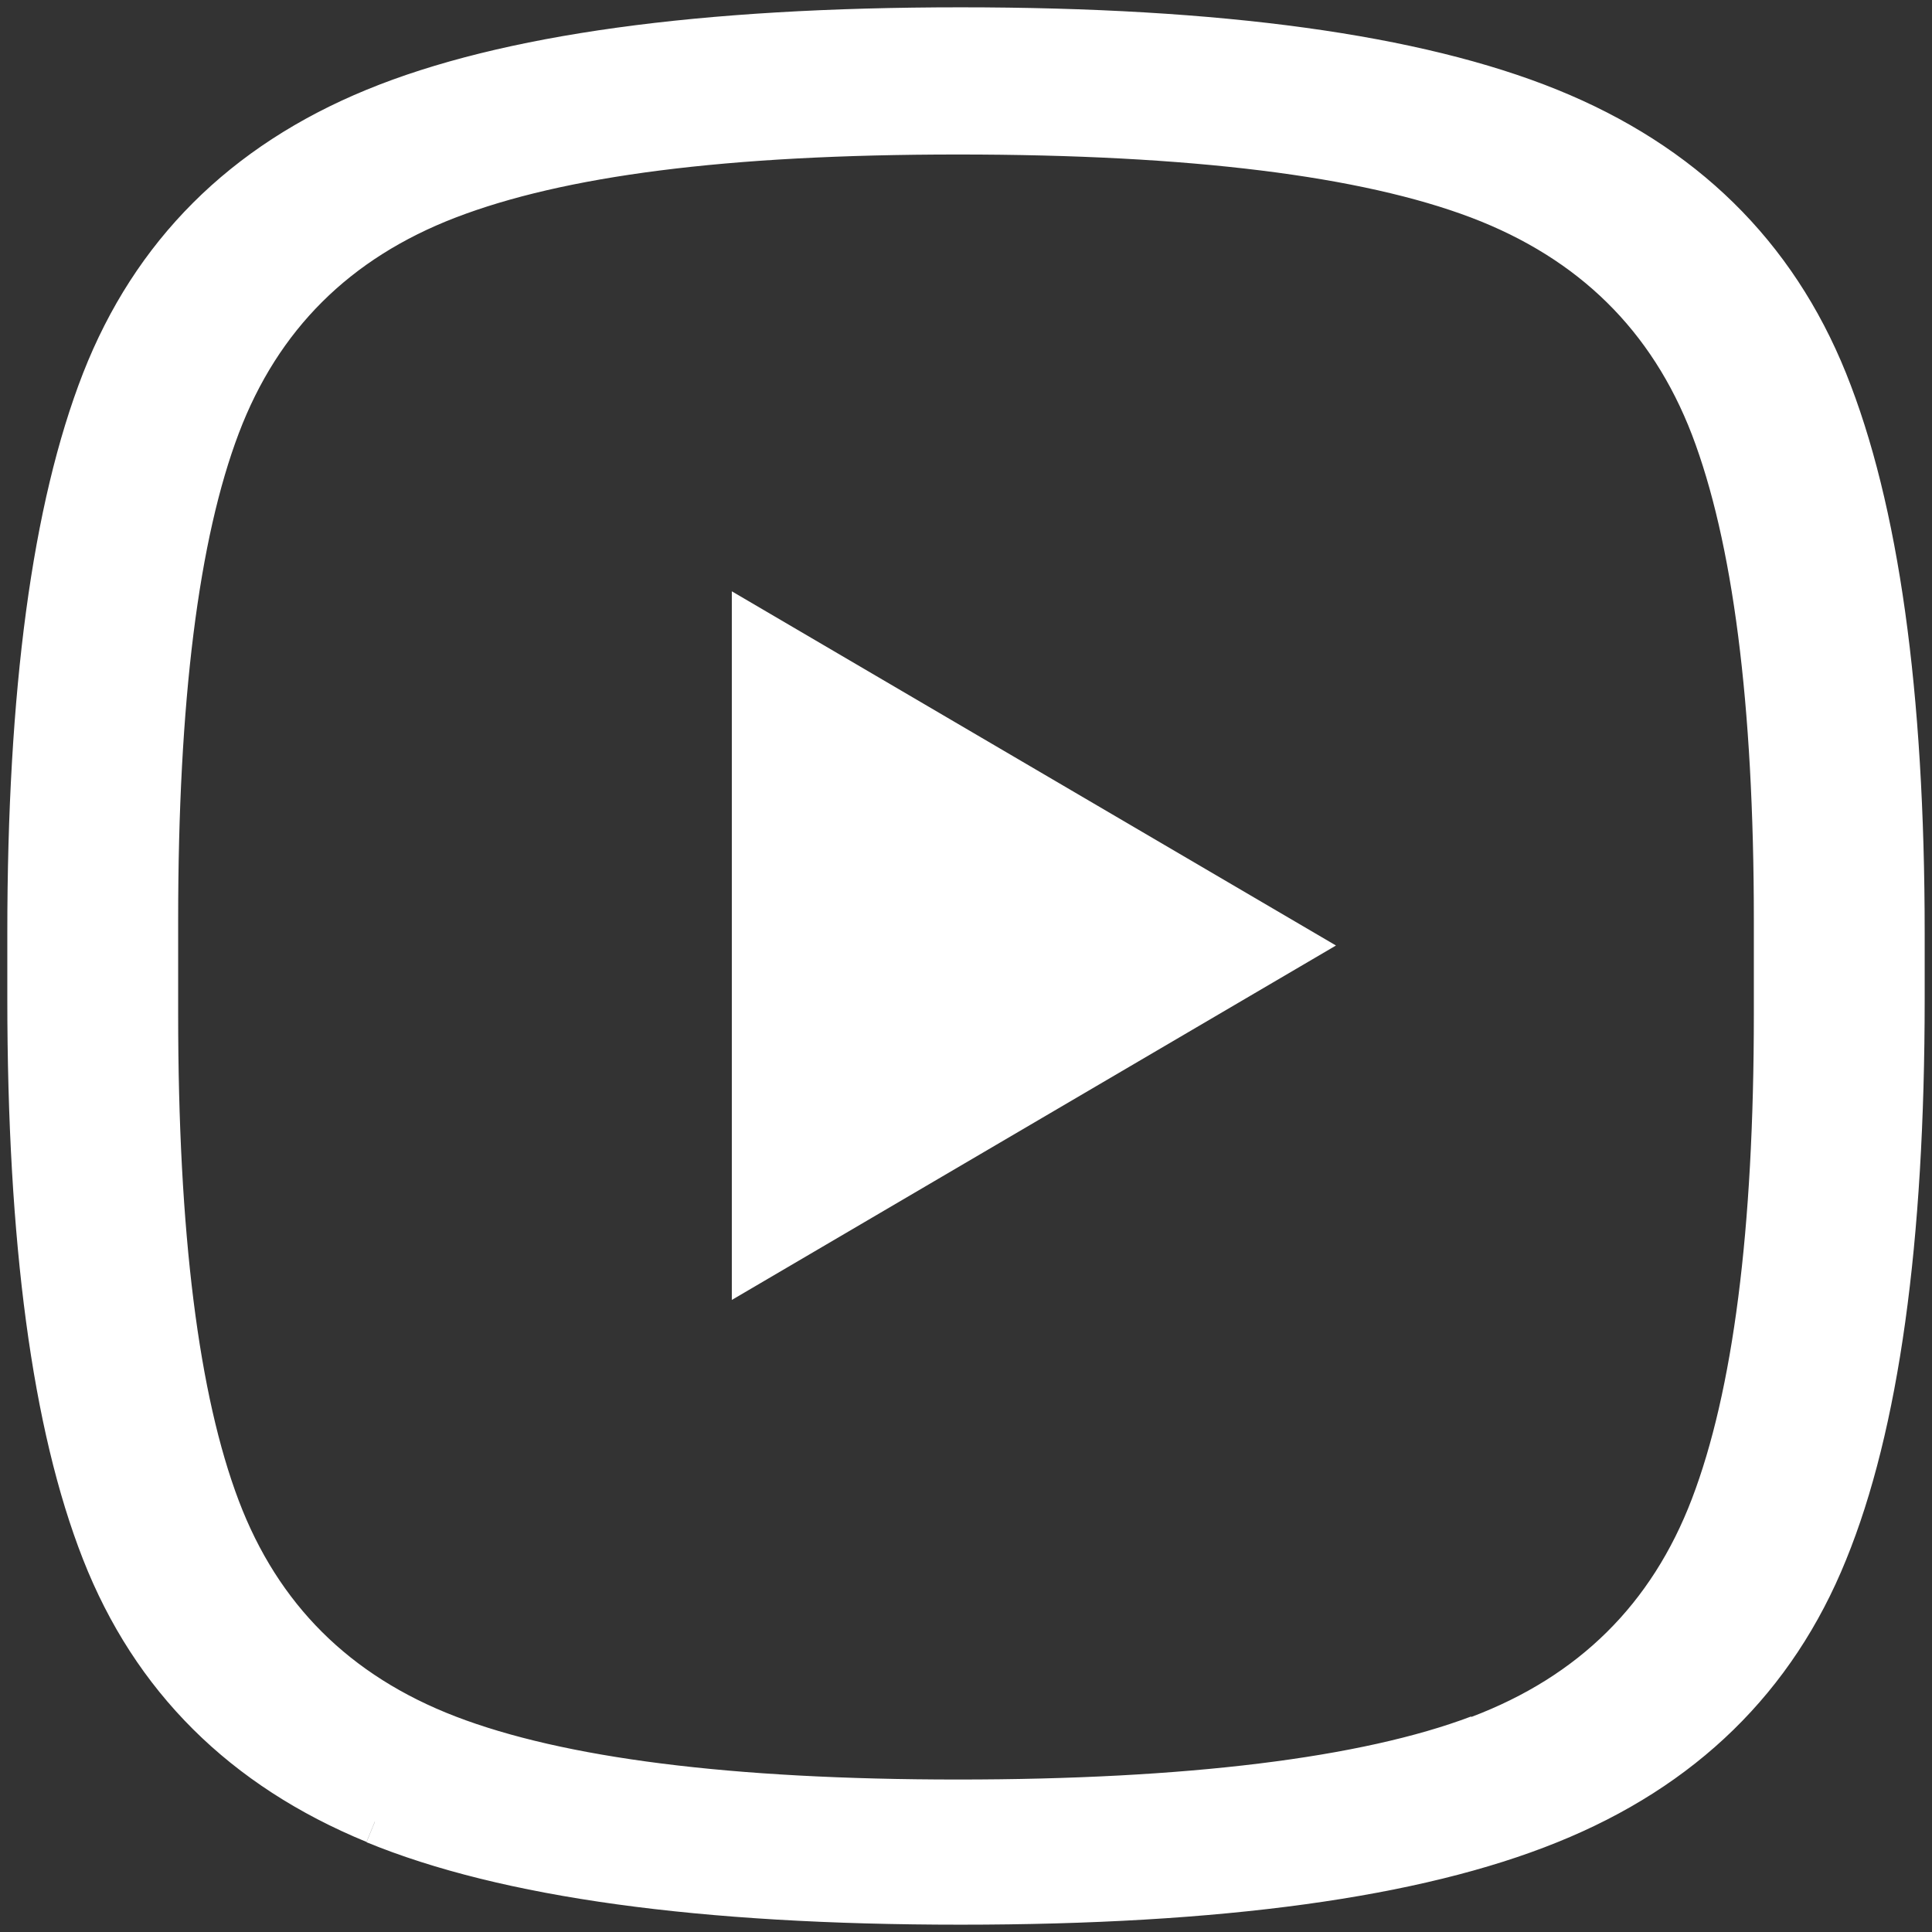 <svg width="66" height="66" viewBox="0 0 66 66" fill="none" xmlns="http://www.w3.org/2000/svg">
<rect x="0" y="0" width="66" height="66" fill="#333333" stroke="none"/>
<g id="Component 1">
<g id="Vector">
<path d="M50.521 59.358C54.399 57.893 57.052 55.262 58.501 51.464C59.95 47.667 60.664 42.065 60.664 34.64V31.45C60.664 23.975 59.939 18.353 58.501 14.585C57.052 10.818 54.399 8.206 50.521 6.731C46.653 5.266 40.719 4.528 32.728 4.528C24.738 4.528 19.112 5.266 15.298 6.731C11.484 8.196 8.873 10.798 7.456 14.536C6.039 18.273 5.336 23.905 5.336 31.44V34.63C5.336 42.165 6.039 47.797 7.456 51.534C8.873 55.272 11.484 57.873 15.298 59.339C19.112 60.804 24.919 61.541 32.728 61.541C40.538 61.541 46.653 60.804 50.521 59.339M12.805 62.229C8.319 60.385 5.23 57.315 3.536 52.999C1.842 48.684 1 42.394 1 34.111V31.869C1 23.646 1.842 17.366 3.536 13.021C5.23 8.695 8.319 5.605 12.805 3.761C17.29 1.917 23.96 1 32.814 1C41.667 1 48.369 1.917 52.918 3.761C57.468 5.605 60.621 8.695 62.368 13.03C64.116 17.376 65 23.656 65 31.879V34.121C65 42.404 64.126 48.703 62.368 53.009C60.621 57.325 57.468 60.405 52.918 62.239C48.369 64.083 41.667 65 32.814 65C23.96 65 17.29 64.083 12.805 62.239" fill="white"/>
<path d="M50.521 59.358C54.399 57.893 57.052 55.262 58.501 51.464C59.95 47.667 60.664 42.065 60.664 34.64V31.45C60.664 23.975 59.939 18.353 58.501 14.585C57.052 10.818 54.399 8.206 50.521 6.731C46.653 5.266 40.719 4.528 32.728 4.528C24.738 4.528 19.112 5.266 15.298 6.731C11.484 8.196 8.873 10.798 7.456 14.536C6.039 18.273 5.336 23.905 5.336 31.44V34.63C5.336 42.165 6.039 47.797 7.456 51.534C8.873 55.272 11.484 57.873 15.298 59.339C19.112 60.804 24.919 61.541 32.728 61.541C40.538 61.541 46.653 60.804 50.521 59.339M12.805 62.229C8.319 60.385 5.23 57.315 3.536 52.999C1.842 48.684 1 42.394 1 34.111V31.869C1 23.646 1.842 17.366 3.536 13.021C5.23 8.695 8.319 5.605 12.805 3.761C17.29 1.917 23.96 1 32.814 1C41.667 1 48.369 1.917 52.918 3.761C57.468 5.605 60.621 8.695 62.368 13.03C64.116 17.376 65 23.656 65 31.879V34.121C65 42.404 64.126 48.703 62.368 53.009C60.621 57.325 57.468 60.405 52.918 62.239C48.369 64.083 41.667 65 32.814 65C23.96 65 17.29 64.083 12.805 62.239" stroke="white" stroke-width="1.5"/>
</g>
<path id="Vector_2" d="M25 20.2V44.408L45.639 32.3L25 20.2Z" fill="white"/>
</g>
</svg>
